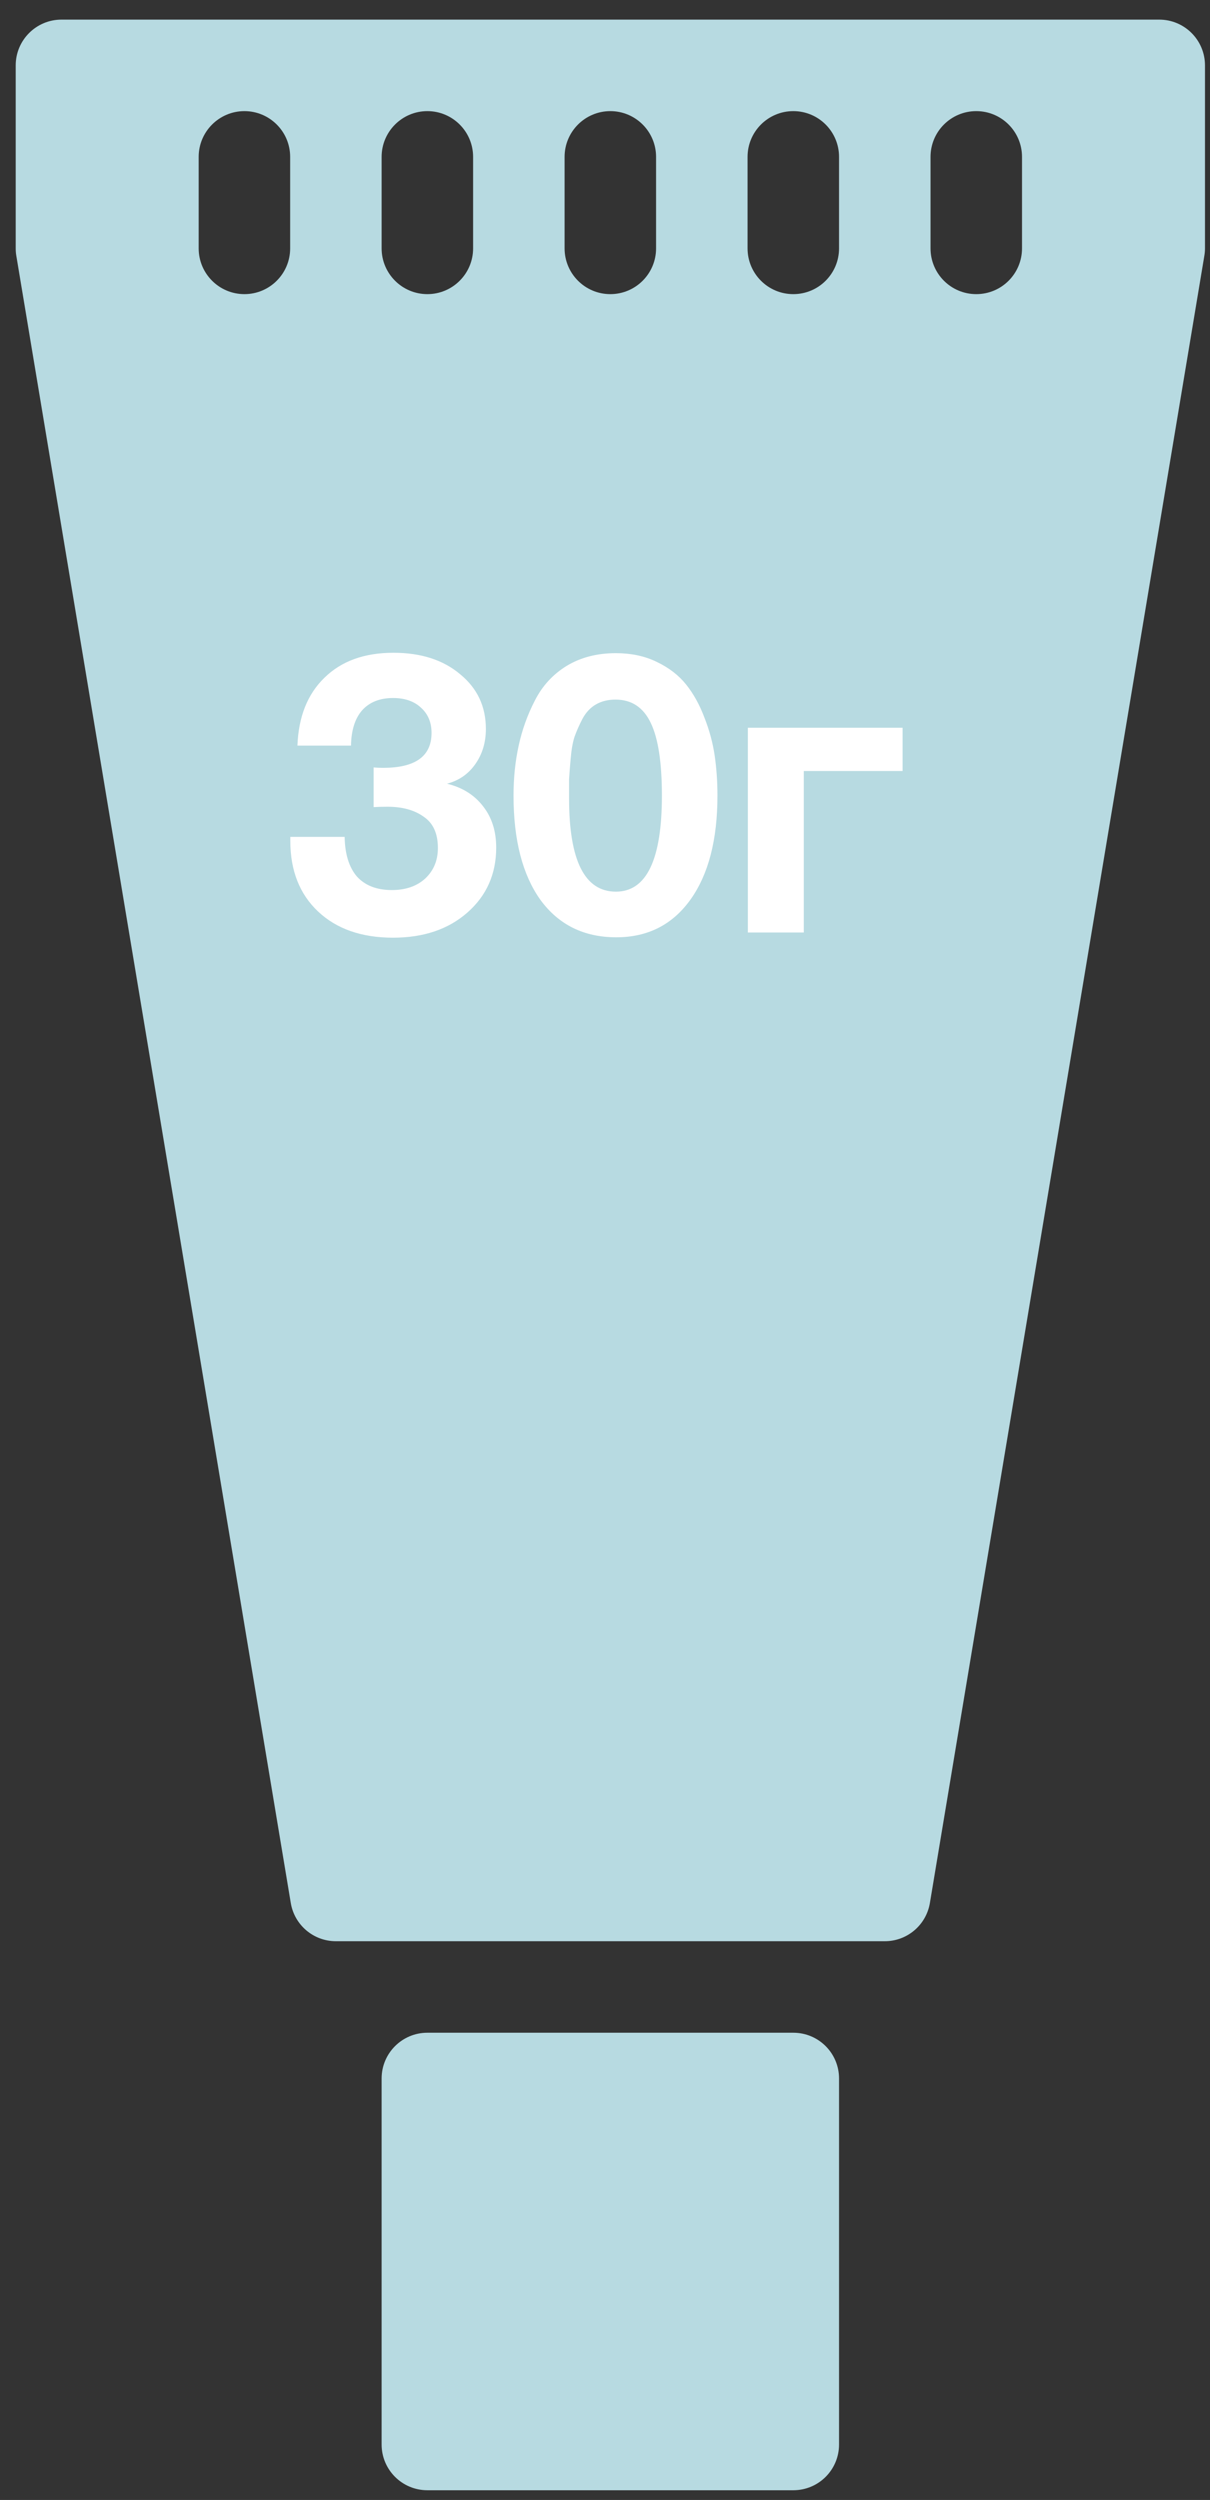 <svg width="61" height="126" viewBox="0 0 61 126" fill="none" xmlns="http://www.w3.org/2000/svg">
<rect x="0" y="0" width="61" height="126" fill="#333333" stroke="none"/>
<path d="M39.993 102.451H21.545C20.273 102.451 19.239 103.482 19.239 104.757V123.204C19.239 124.48 20.273 125.51 21.545 125.51H39.993C41.268 125.51 42.299 124.48 42.299 123.204V104.757C42.299 103.482 41.268 102.451 39.993 102.451Z" fill="#B7DAE1"/>
<path d="M58.441 0.989H3.098C1.825 0.989 0.792 2.022 0.792 3.295V12.519C0.792 12.646 0.801 12.773 0.824 12.899L14.66 95.914C14.844 97.023 15.806 97.839 16.933 97.839H44.605C45.733 97.839 46.694 97.023 46.879 95.912L60.714 12.897C60.735 12.773 60.747 12.646 60.747 12.519V3.295C60.747 2.022 59.716 0.989 58.441 0.989ZM14.628 12.519C14.628 13.792 13.595 14.825 12.322 14.825C11.049 14.825 10.016 13.792 10.016 12.519V7.907C10.016 6.634 11.049 5.601 12.322 5.601C13.595 5.601 14.628 6.634 14.628 7.907V12.519ZM23.851 12.519C23.851 13.792 22.818 14.825 21.545 14.825C20.273 14.825 19.239 13.792 19.239 12.519V7.907C19.239 6.634 20.273 5.601 21.545 5.601C22.818 5.601 23.851 6.634 23.851 7.907V12.519ZM33.075 12.519C33.075 13.792 32.042 14.825 30.769 14.825C29.496 14.825 28.463 13.792 28.463 12.519V7.907C28.463 6.634 29.496 5.601 30.769 5.601C32.042 5.601 33.075 6.634 33.075 7.907V12.519ZM42.299 12.519C42.299 13.792 41.268 14.825 39.993 14.825C38.718 14.825 37.687 13.792 37.687 12.519V7.907C37.687 6.634 38.718 5.601 39.993 5.601C41.268 5.601 42.299 6.634 42.299 7.907V12.519ZM51.523 12.519C51.523 13.792 50.492 14.825 49.217 14.825C47.942 14.825 46.911 13.792 46.911 12.519V7.907C46.911 6.634 47.942 5.601 49.217 5.601C50.492 5.601 51.523 6.634 51.523 7.907V12.519Z" fill="#B7DAE1"/>
<path d="M14.995 37.58C15.049 36.127 15.502 34.987 16.355 34.16C17.209 33.32 18.369 32.9 19.835 32.9C21.222 32.9 22.342 33.26 23.195 33.98C24.062 34.687 24.495 35.607 24.495 36.74C24.495 37.42 24.316 38.013 23.956 38.52C23.609 39.013 23.136 39.34 22.535 39.5C23.309 39.687 23.916 40.067 24.355 40.64C24.796 41.2 25.015 41.893 25.015 42.72C25.015 44.053 24.529 45.147 23.555 46C22.596 46.84 21.349 47.26 19.816 47.26C18.229 47.26 16.969 46.82 16.035 45.94C15.102 45.06 14.636 43.873 14.636 42.38V42.18H17.375C17.389 43.047 17.596 43.713 17.995 44.18C18.409 44.633 18.995 44.86 19.756 44.86C20.449 44.86 21.009 44.667 21.436 44.28C21.862 43.88 22.076 43.367 22.076 42.74C22.076 42.007 21.835 41.48 21.355 41.16C20.889 40.827 20.282 40.66 19.535 40.66C19.256 40.66 19.022 40.667 18.835 40.68V38.68C18.982 38.693 19.142 38.7 19.316 38.7C20.942 38.7 21.756 38.113 21.756 36.94C21.756 36.407 21.576 35.98 21.215 35.66C20.869 35.34 20.402 35.18 19.816 35.18C19.149 35.18 18.629 35.387 18.256 35.8C17.895 36.213 17.709 36.807 17.695 37.58H14.995ZM31.049 32.92C31.822 32.92 32.509 33.067 33.109 33.36C33.722 33.653 34.215 34.033 34.589 34.5C34.962 34.967 35.269 35.52 35.509 36.16C35.762 36.8 35.935 37.44 36.029 38.08C36.122 38.72 36.169 39.393 36.169 40.1C36.169 42.327 35.715 44.073 34.809 45.34C33.902 46.607 32.655 47.24 31.069 47.24C29.442 47.24 28.169 46.613 27.249 45.36C26.342 44.093 25.889 42.34 25.889 40.1C25.889 39.207 25.975 38.367 26.149 37.58C26.322 36.78 26.595 36.02 26.969 35.3C27.342 34.567 27.875 33.987 28.569 33.56C29.275 33.133 30.102 32.92 31.049 32.92ZM31.029 35.26C30.655 35.26 30.329 35.34 30.049 35.5C29.769 35.66 29.542 35.9 29.369 36.22C29.209 36.527 29.075 36.827 28.969 37.12C28.875 37.4 28.809 37.773 28.769 38.24C28.729 38.693 28.702 39.04 28.689 39.28C28.689 39.52 28.689 39.84 28.689 40.24C28.689 43.373 29.475 44.94 31.049 44.94C32.595 44.94 33.369 43.327 33.369 40.1C33.369 38.433 33.182 37.213 32.809 36.44C32.435 35.653 31.842 35.26 31.029 35.26ZM45.502 38.86H40.522V47H37.702V36.68H45.502V38.86Z" fill="white"/>
</svg>
